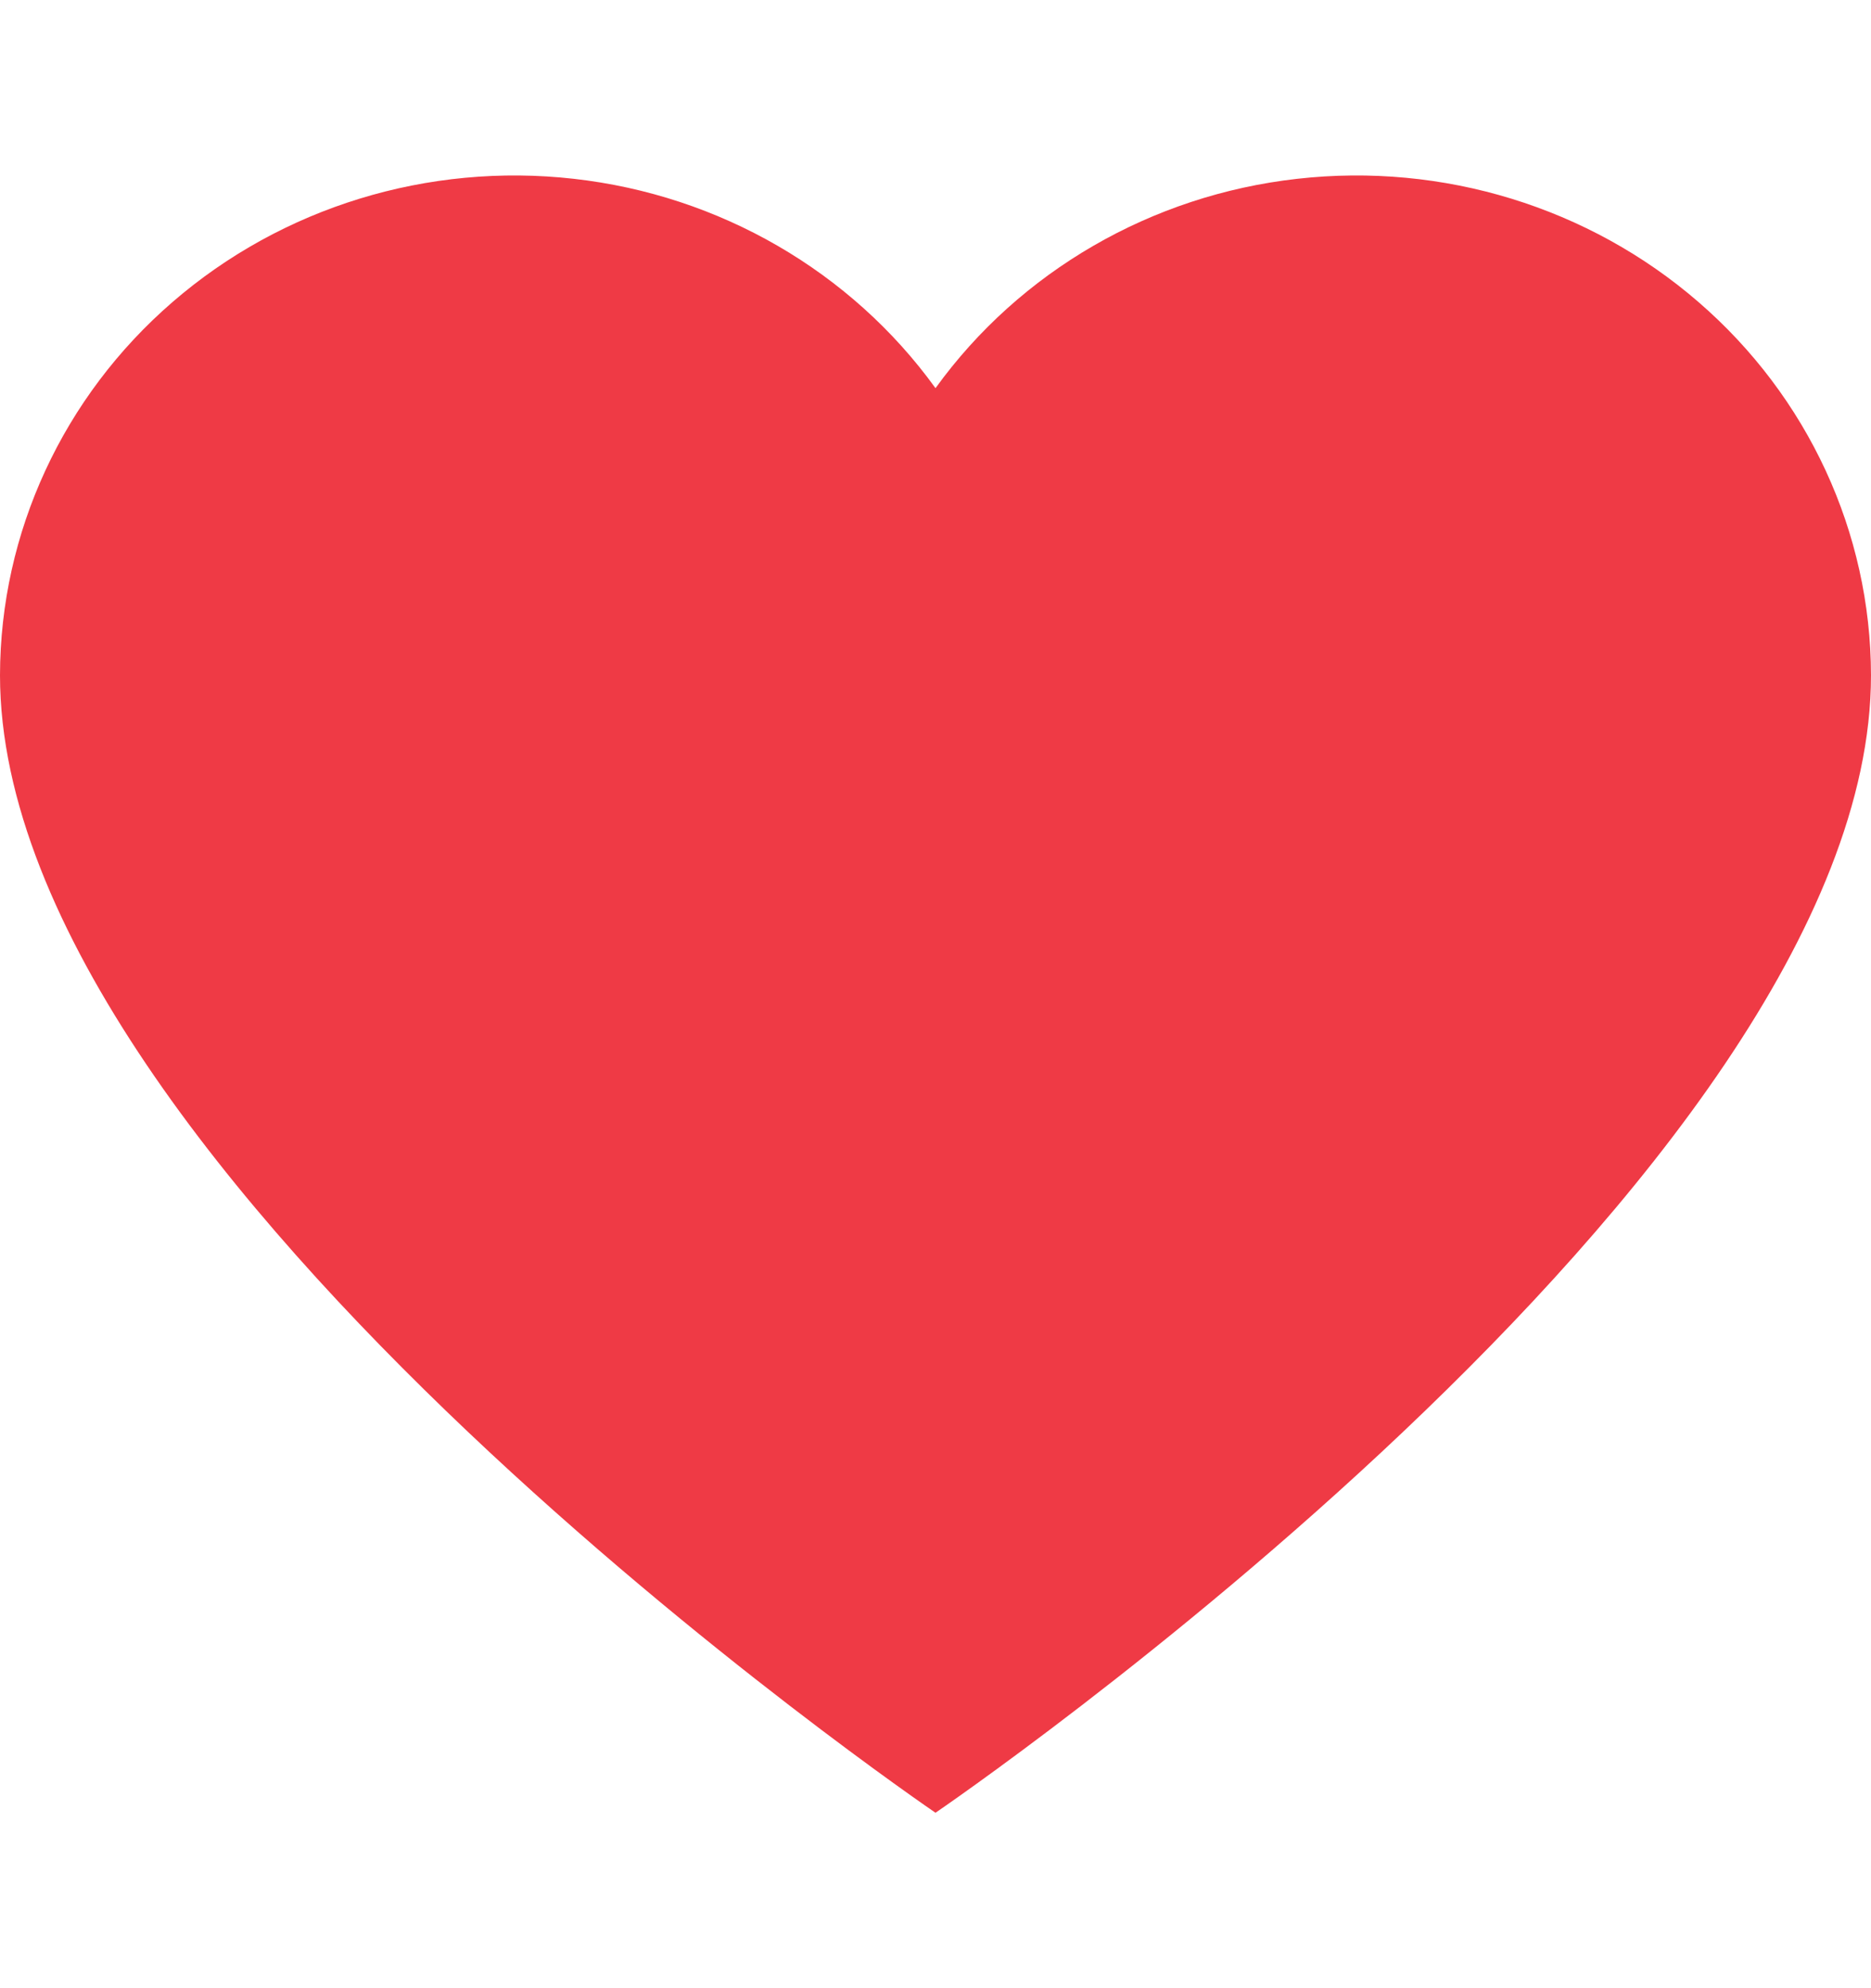 <svg width="16" height="17" viewBox="0 0 16 17" fill="none" xmlns="http://www.w3.org/2000/svg">
    <path d="M16 5.774C15.998 4.554 15.461 3.392 14.524 2.582C13.587 1.771 12.338 1.388 11.092 1.529C9.846 1.669 8.721 2.321 8 3.319C7.279 2.321 6.154 1.669 4.908 1.529C3.662 1.388 2.413 1.771 1.476 2.582C0.539 3.392 0.002 4.554 0 5.774C0 10.053 8 15.5 8 15.5C8 15.5 16 10.053 16 5.774H16Z" fill="#EF3A45"/>
</svg>
